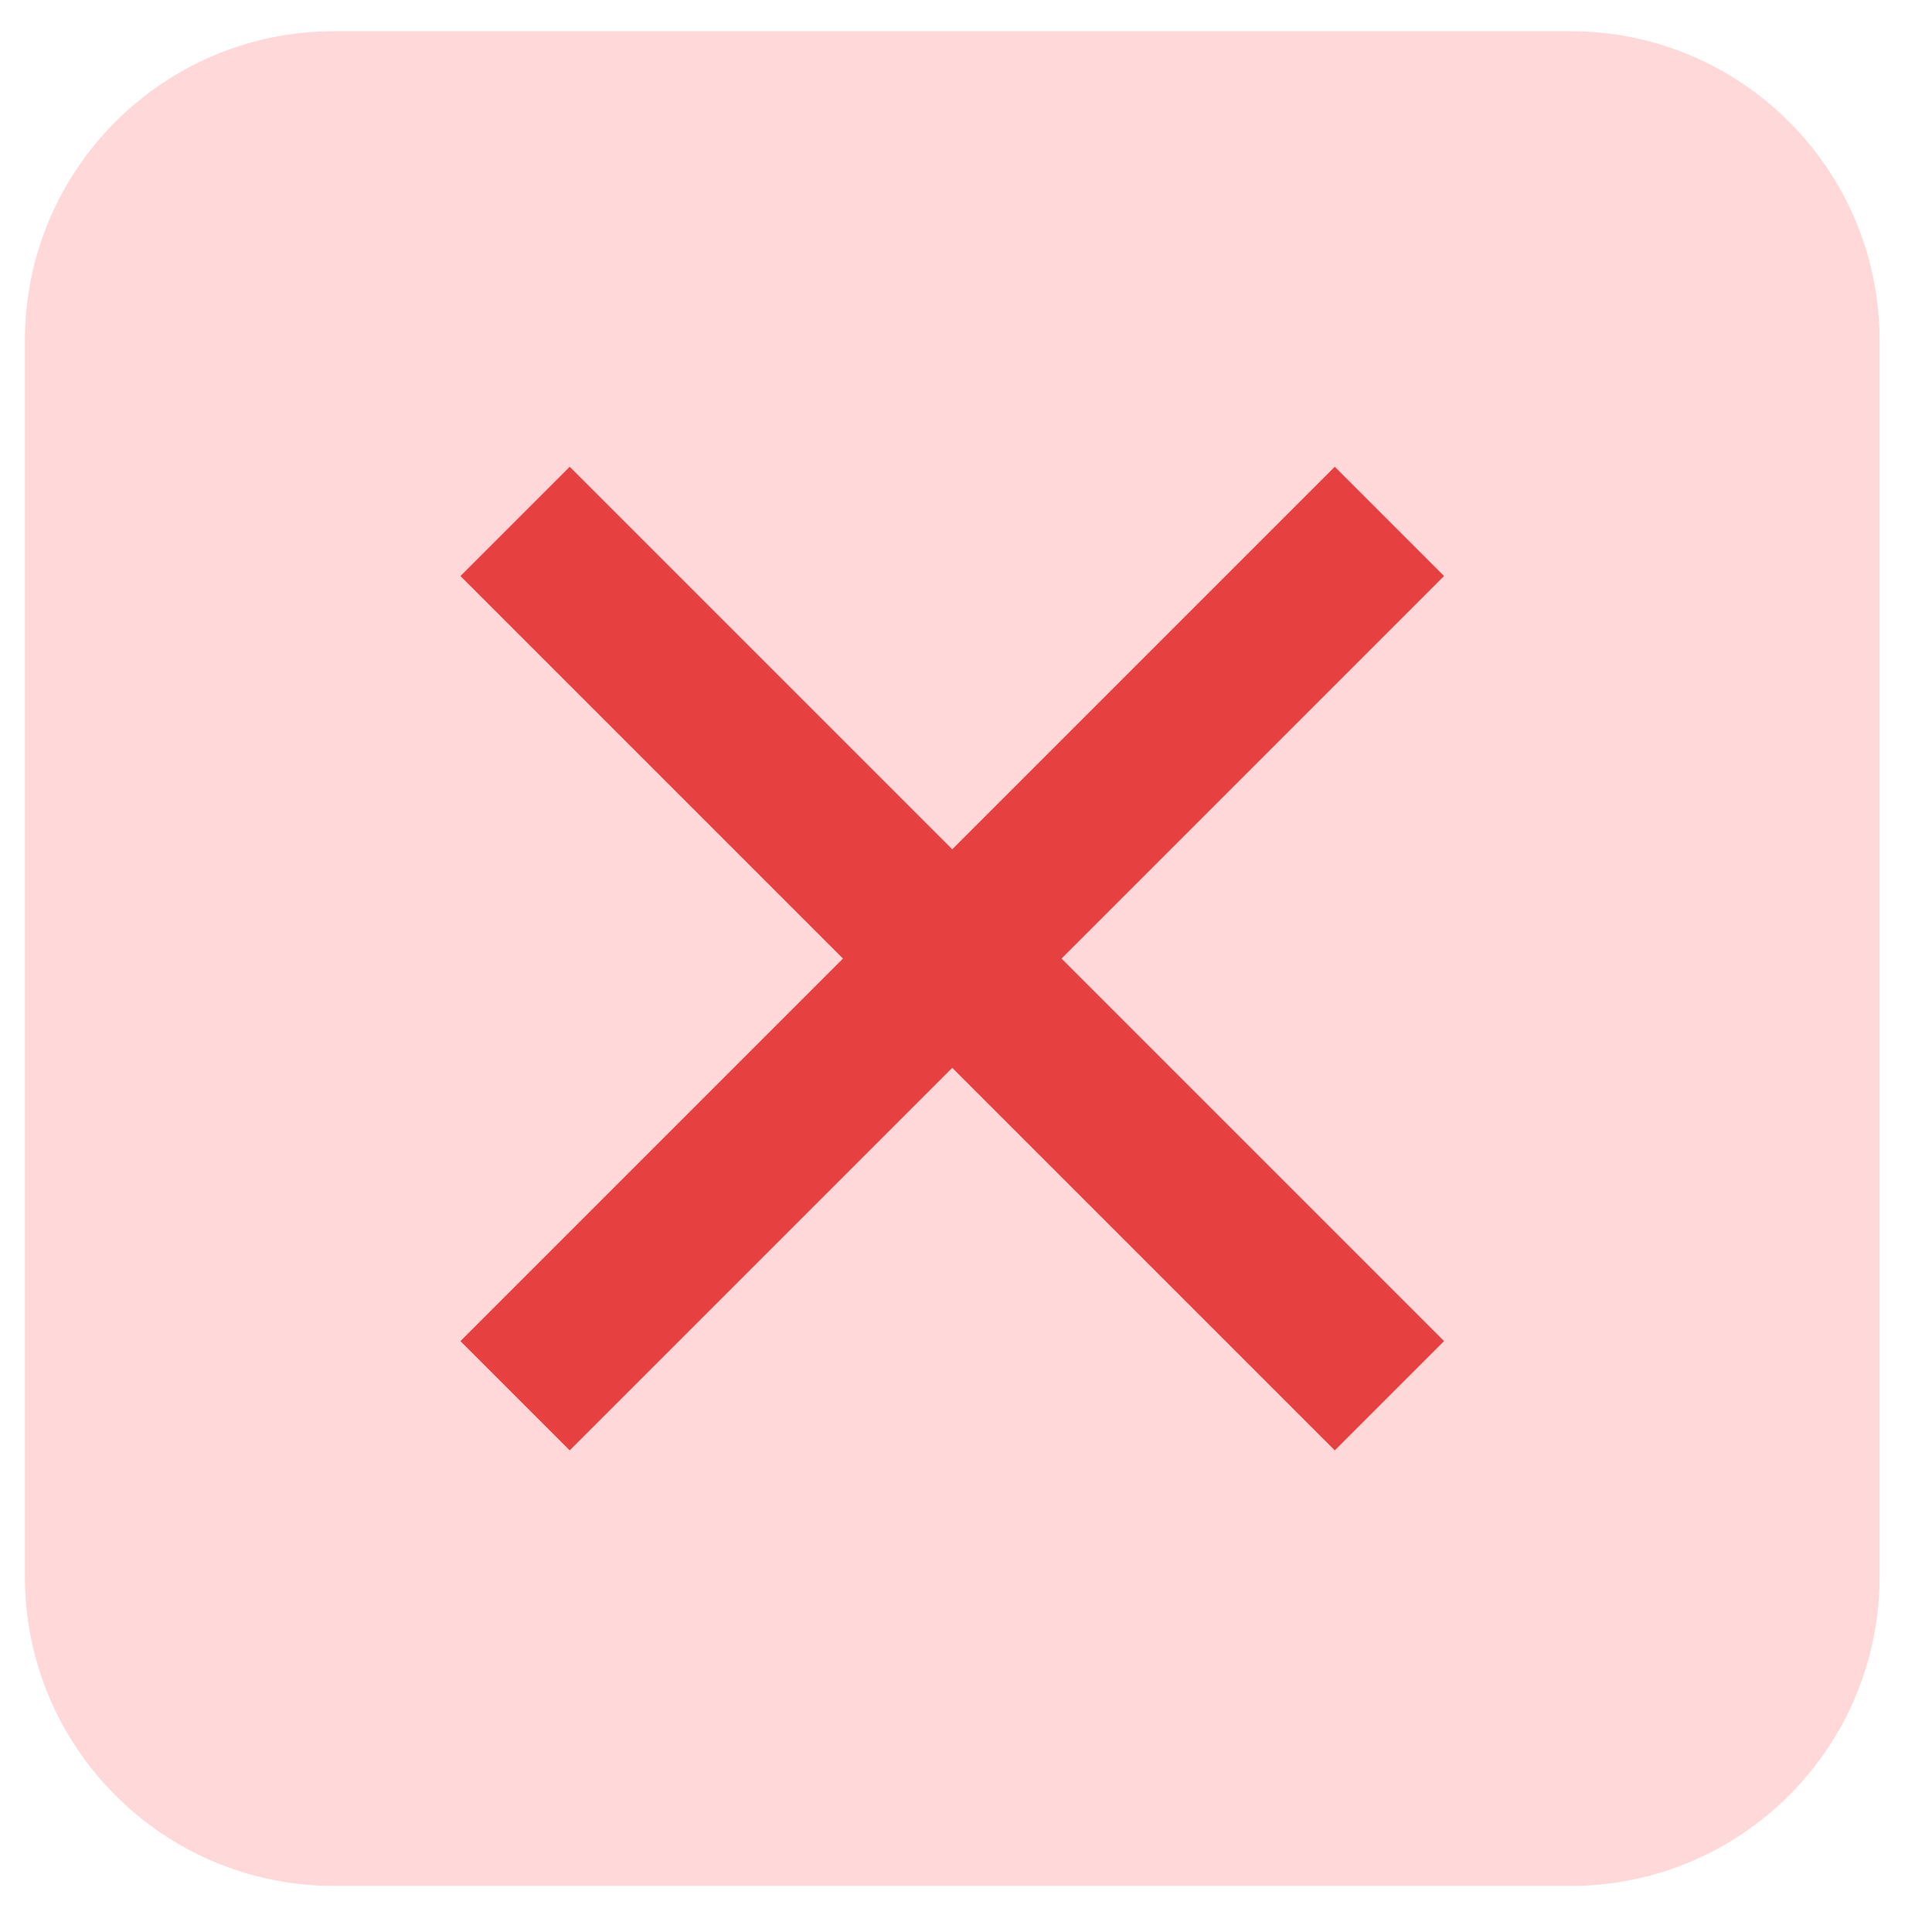 <svg width="25" height="25" viewBox="0 0 25 25" fill="none" xmlns="http://www.w3.org/2000/svg">
<path d="M0.322 4.404C0.322 2.195 2.113 0.404 4.322 0.404H20.322C22.531 0.404 24.322 2.195 24.322 4.404V20.404C24.322 22.613 22.531 24.404 20.322 24.404H4.322C2.113 24.404 0.322 22.613 0.322 20.404V4.404Z" fill="#FFD9D9"/>
<path d="M12.322 10.99L17.272 6.04L18.686 7.454L13.736 12.404L18.686 17.354L17.272 18.768L12.322 13.818L7.372 18.768L5.958 17.354L10.908 12.404L5.958 7.454L7.372 6.04L12.322 10.99Z" fill="#E74040"/>
</svg>
